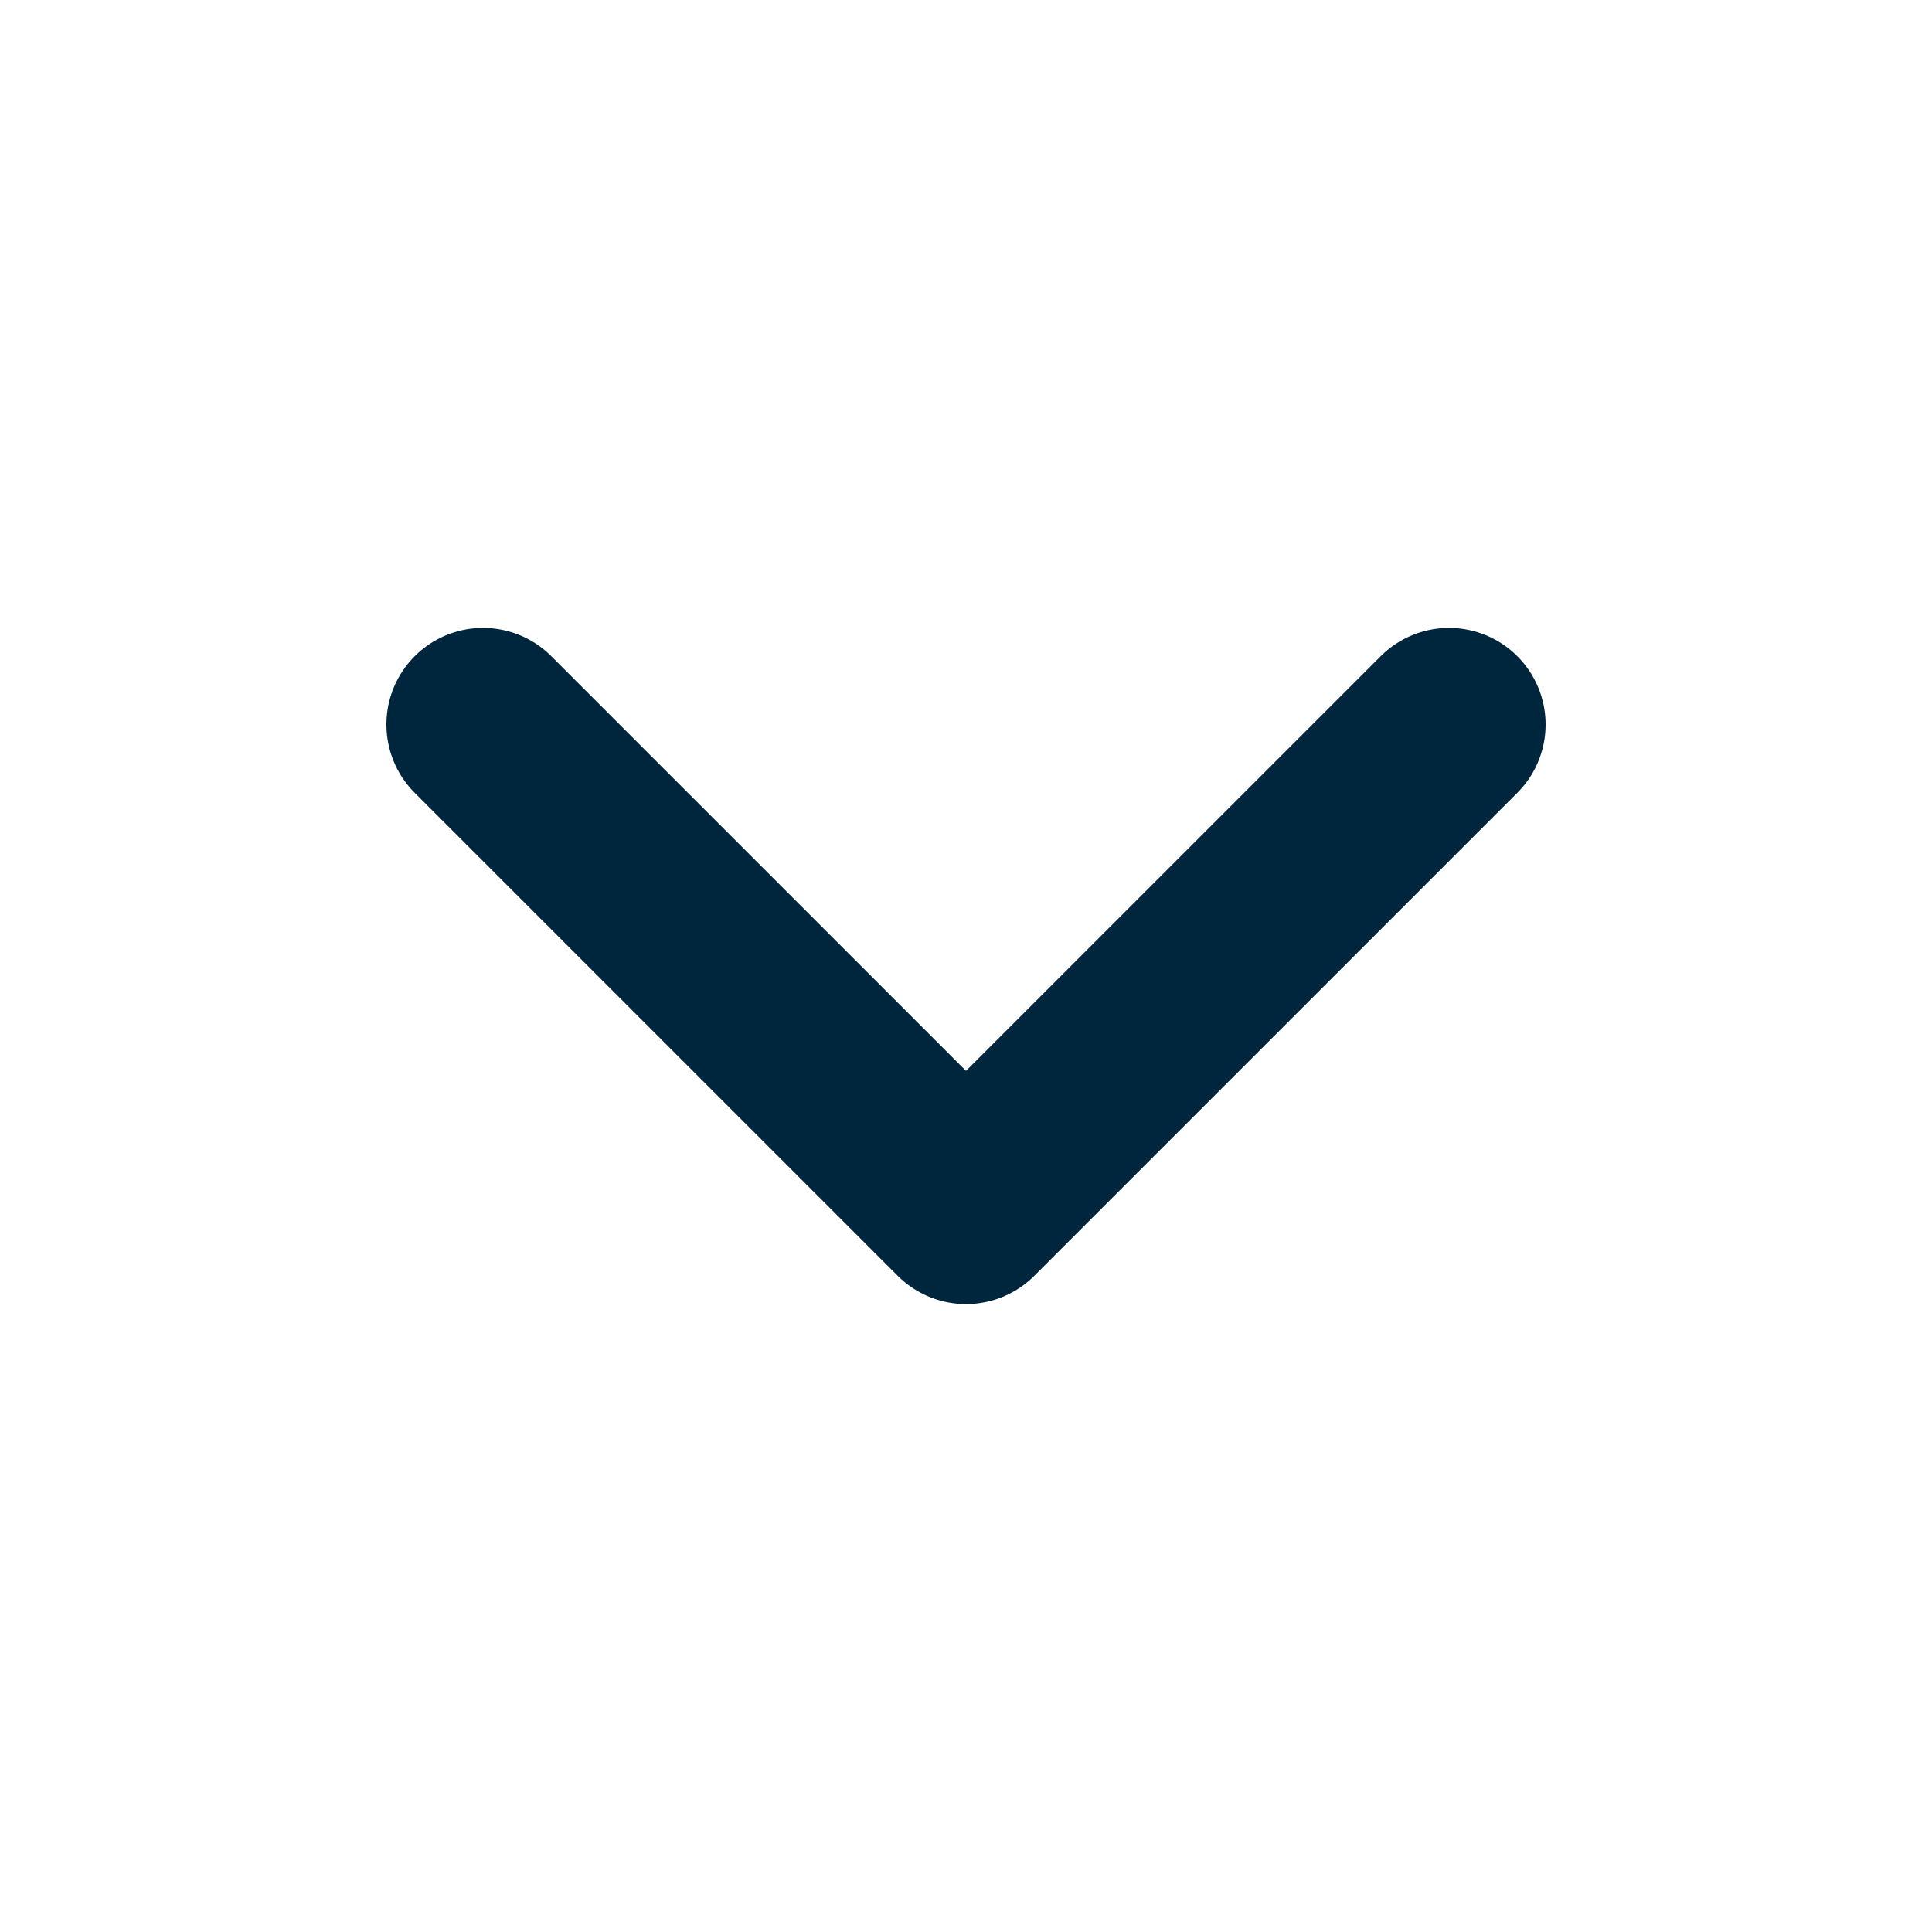 <svg fill="none" height="20" viewBox="0 0 20 20" width="20" xmlns="http://www.w3.org/2000/svg"><path d="m5 7.5 5 5 5-5" stroke="#00263e" stroke-linecap="round" stroke-linejoin="round" stroke-width="2"/></svg>